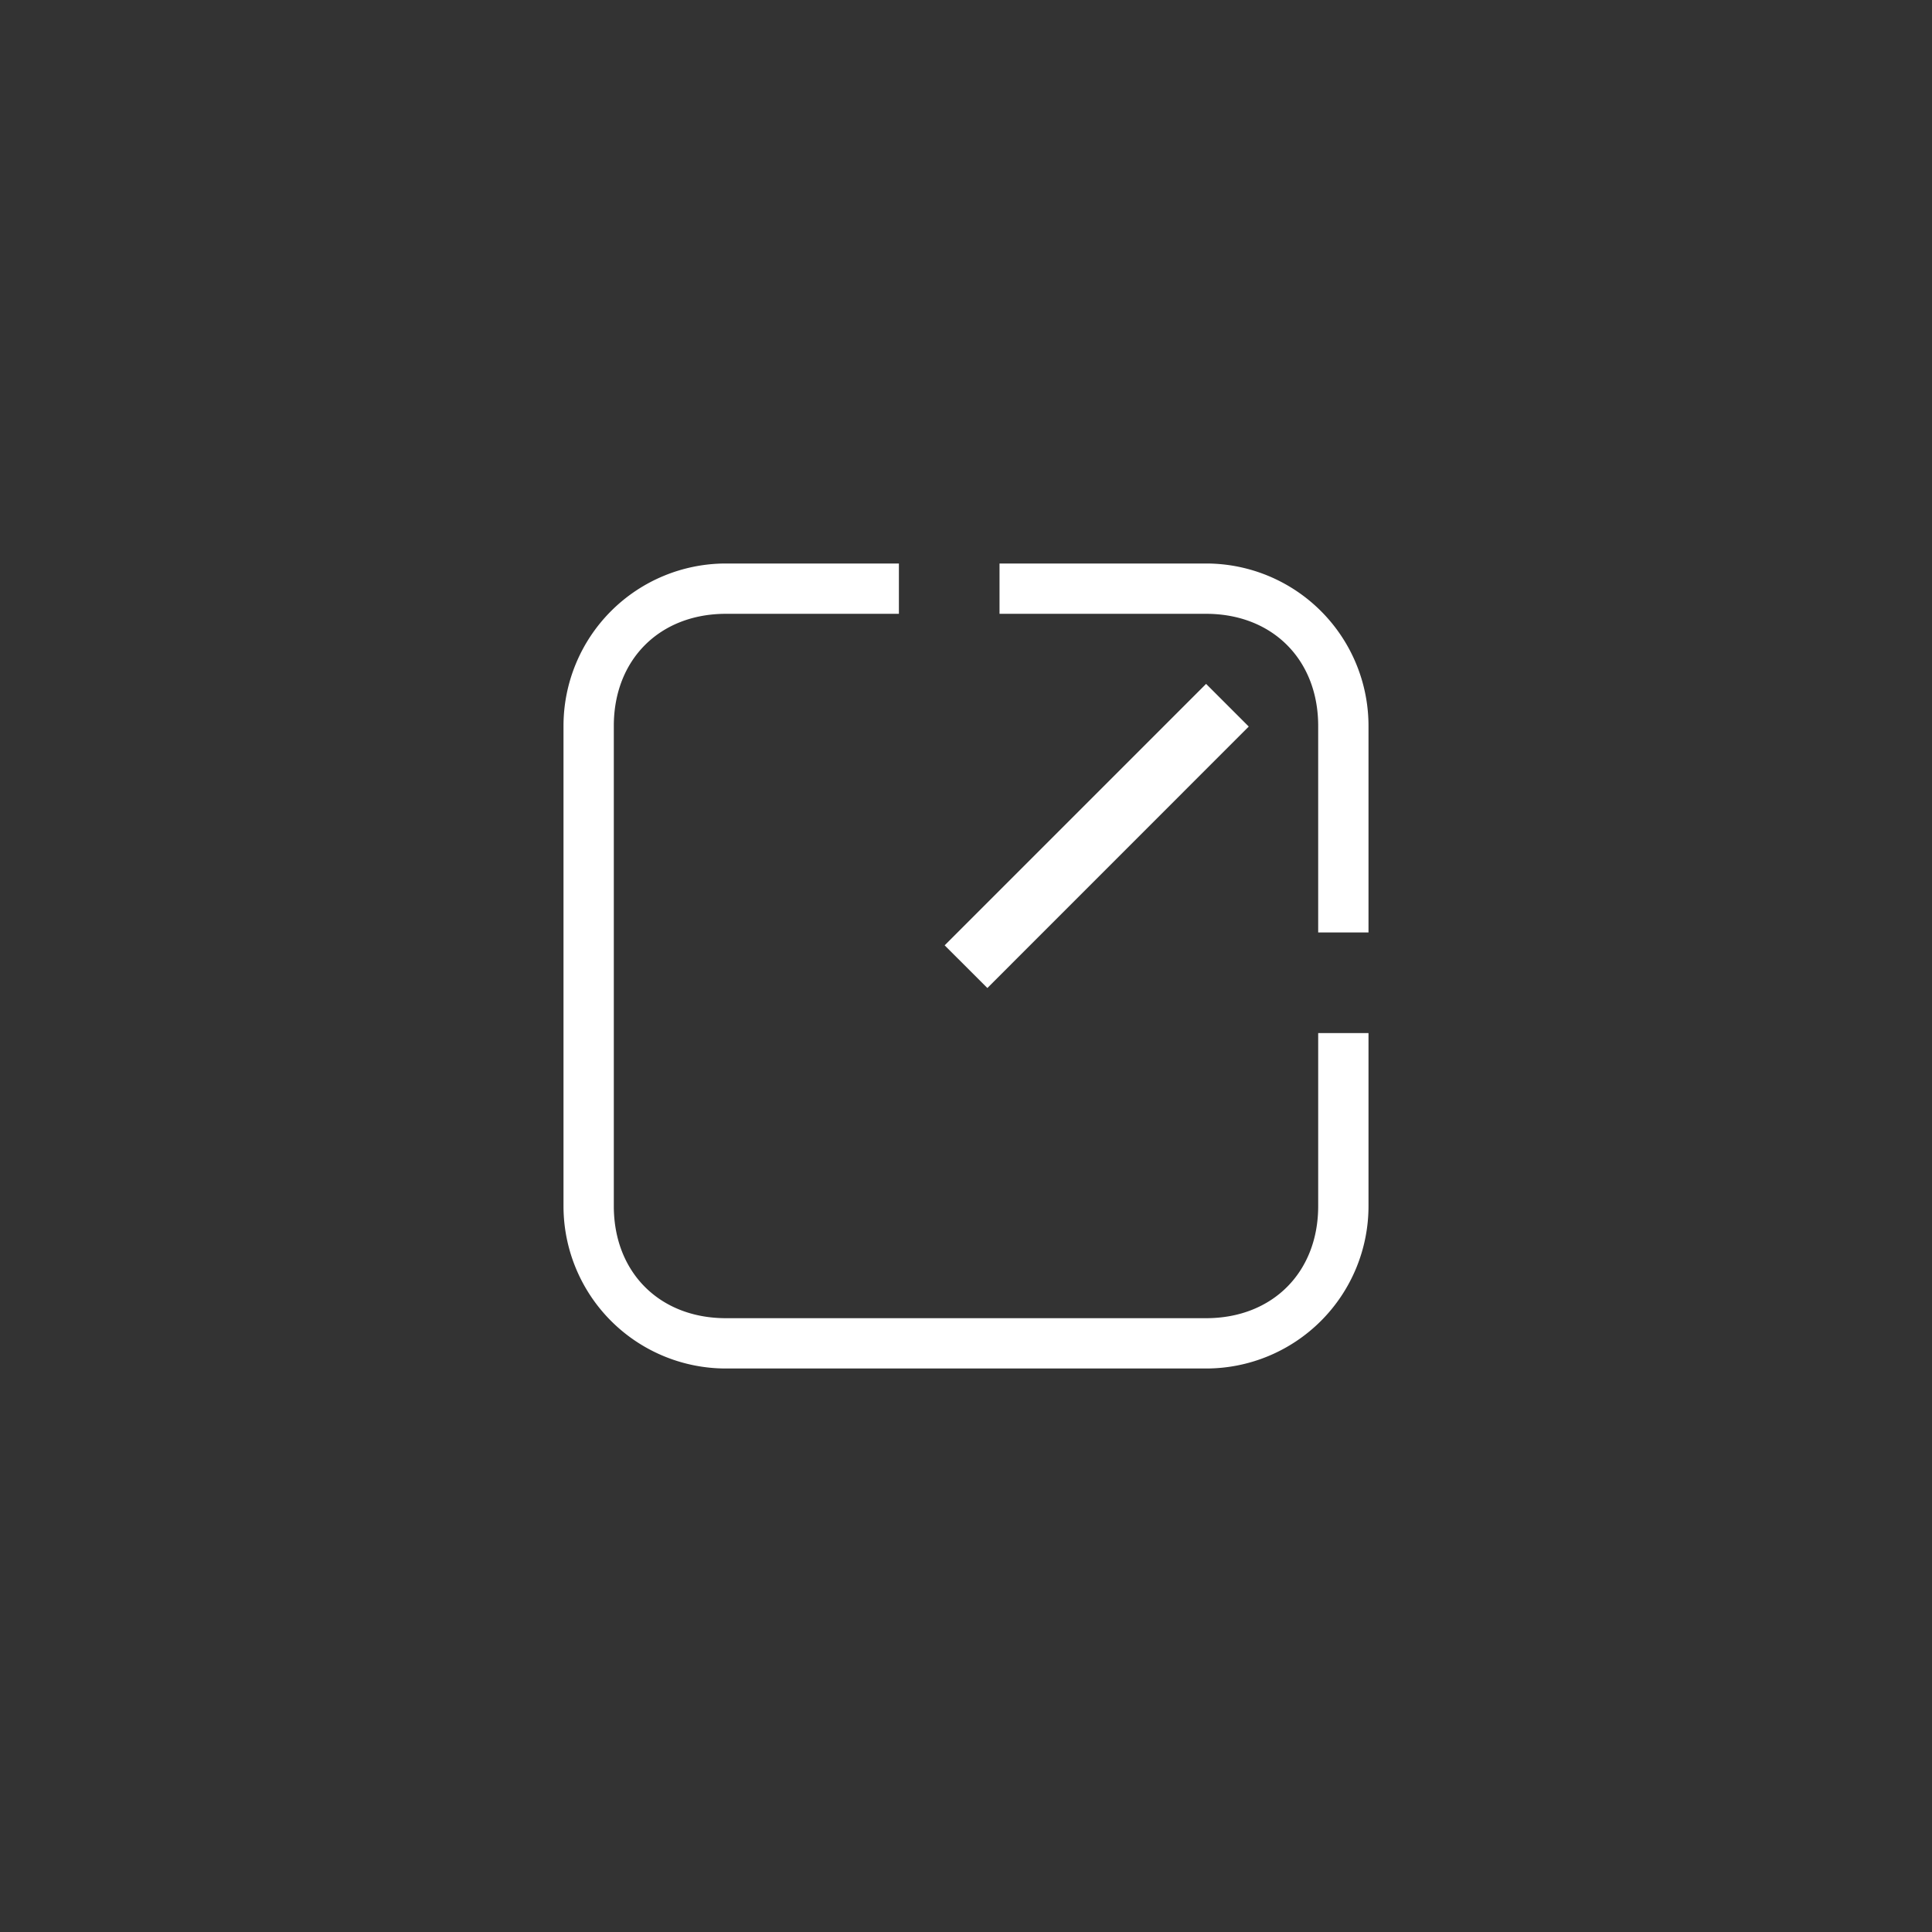 <svg xmlns="http://www.w3.org/2000/svg" width="48" height="48" fill="none" viewBox="0 0 48 48"><rect x="0" y="0" width="48" height="48" fill="#333333" stroke="none"/><path fill="#fff" fill-rule="evenodd" d="M18.035 14h4.298v1.25h-4.298c-1.647 0-2.785 1.138-2.785 2.785v11.93c0 1.647 1.138 2.785 2.785 2.785h11.93c1.647 0 2.785-1.138 2.785-2.785v-4.298H34v4.298A4.035 4.035 0 0 1 29.965 34h-11.93A4.035 4.035 0 0 1 14 29.965v-11.93A4.035 4.035 0 0 1 18.035 14Zm5.435 9.486 6.495-6.495 1.06 1.06-6.494 6.496-1.061-1.06Zm10.53-.32v-5.13A4.035 4.035 0 0 0 29.965 14h-5.132v1.25h5.132c1.647 0 2.785 1.138 2.785 2.785v5.132H34Z" clip-rule="evenodd"/></svg>